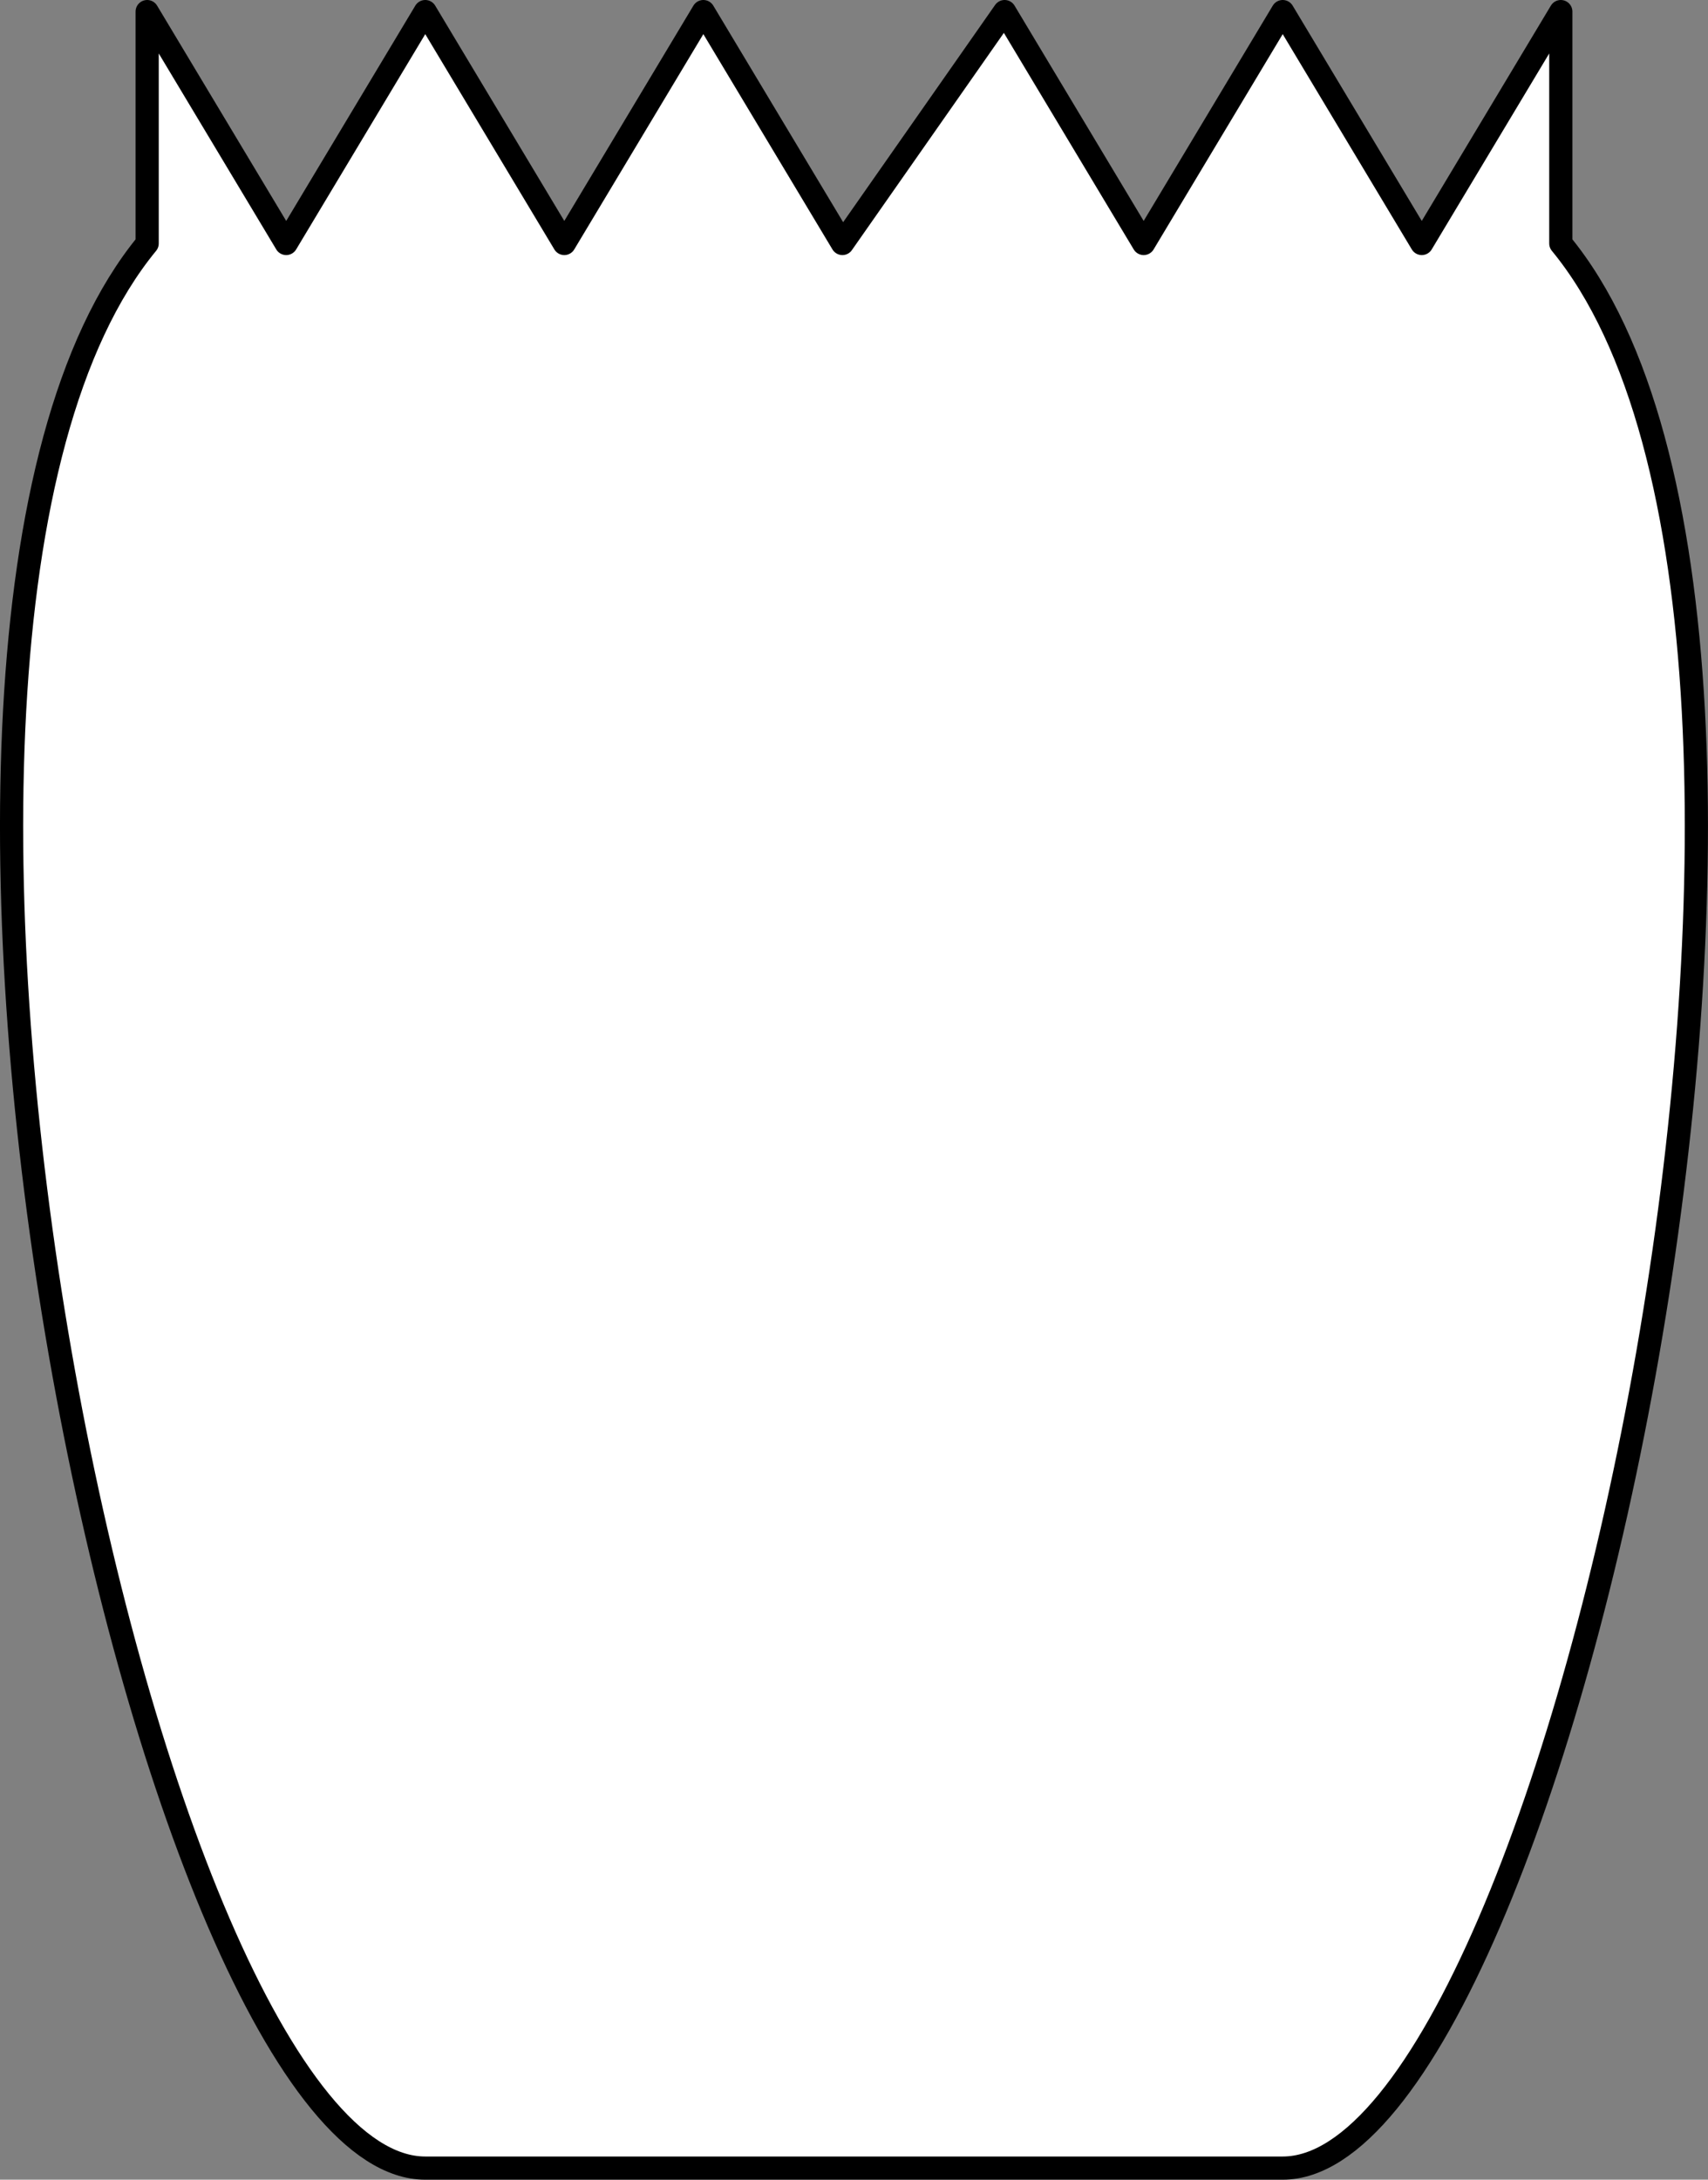 <svg xmlns="http://www.w3.org/2000/svg" width="73.701" height="94" version="1.2"><rect width="100%" height="100%" fill="#808080" stroke="none"/><path fill="#fff" fill-rule="evenodd" stroke="#000" stroke-linejoin="round" d="M55.35 93.5h-37c-12 0-26-66-12-83V.5l6 10 6-10 6 10 6-10 6 10 7-10 6 10 6-10 6 10 6-10v10c14 17 0 83-12 83" font-family="'Sans Serif'" font-size="12.5" font-weight="400" vector-effect="non-scaling-stroke"/></svg>
